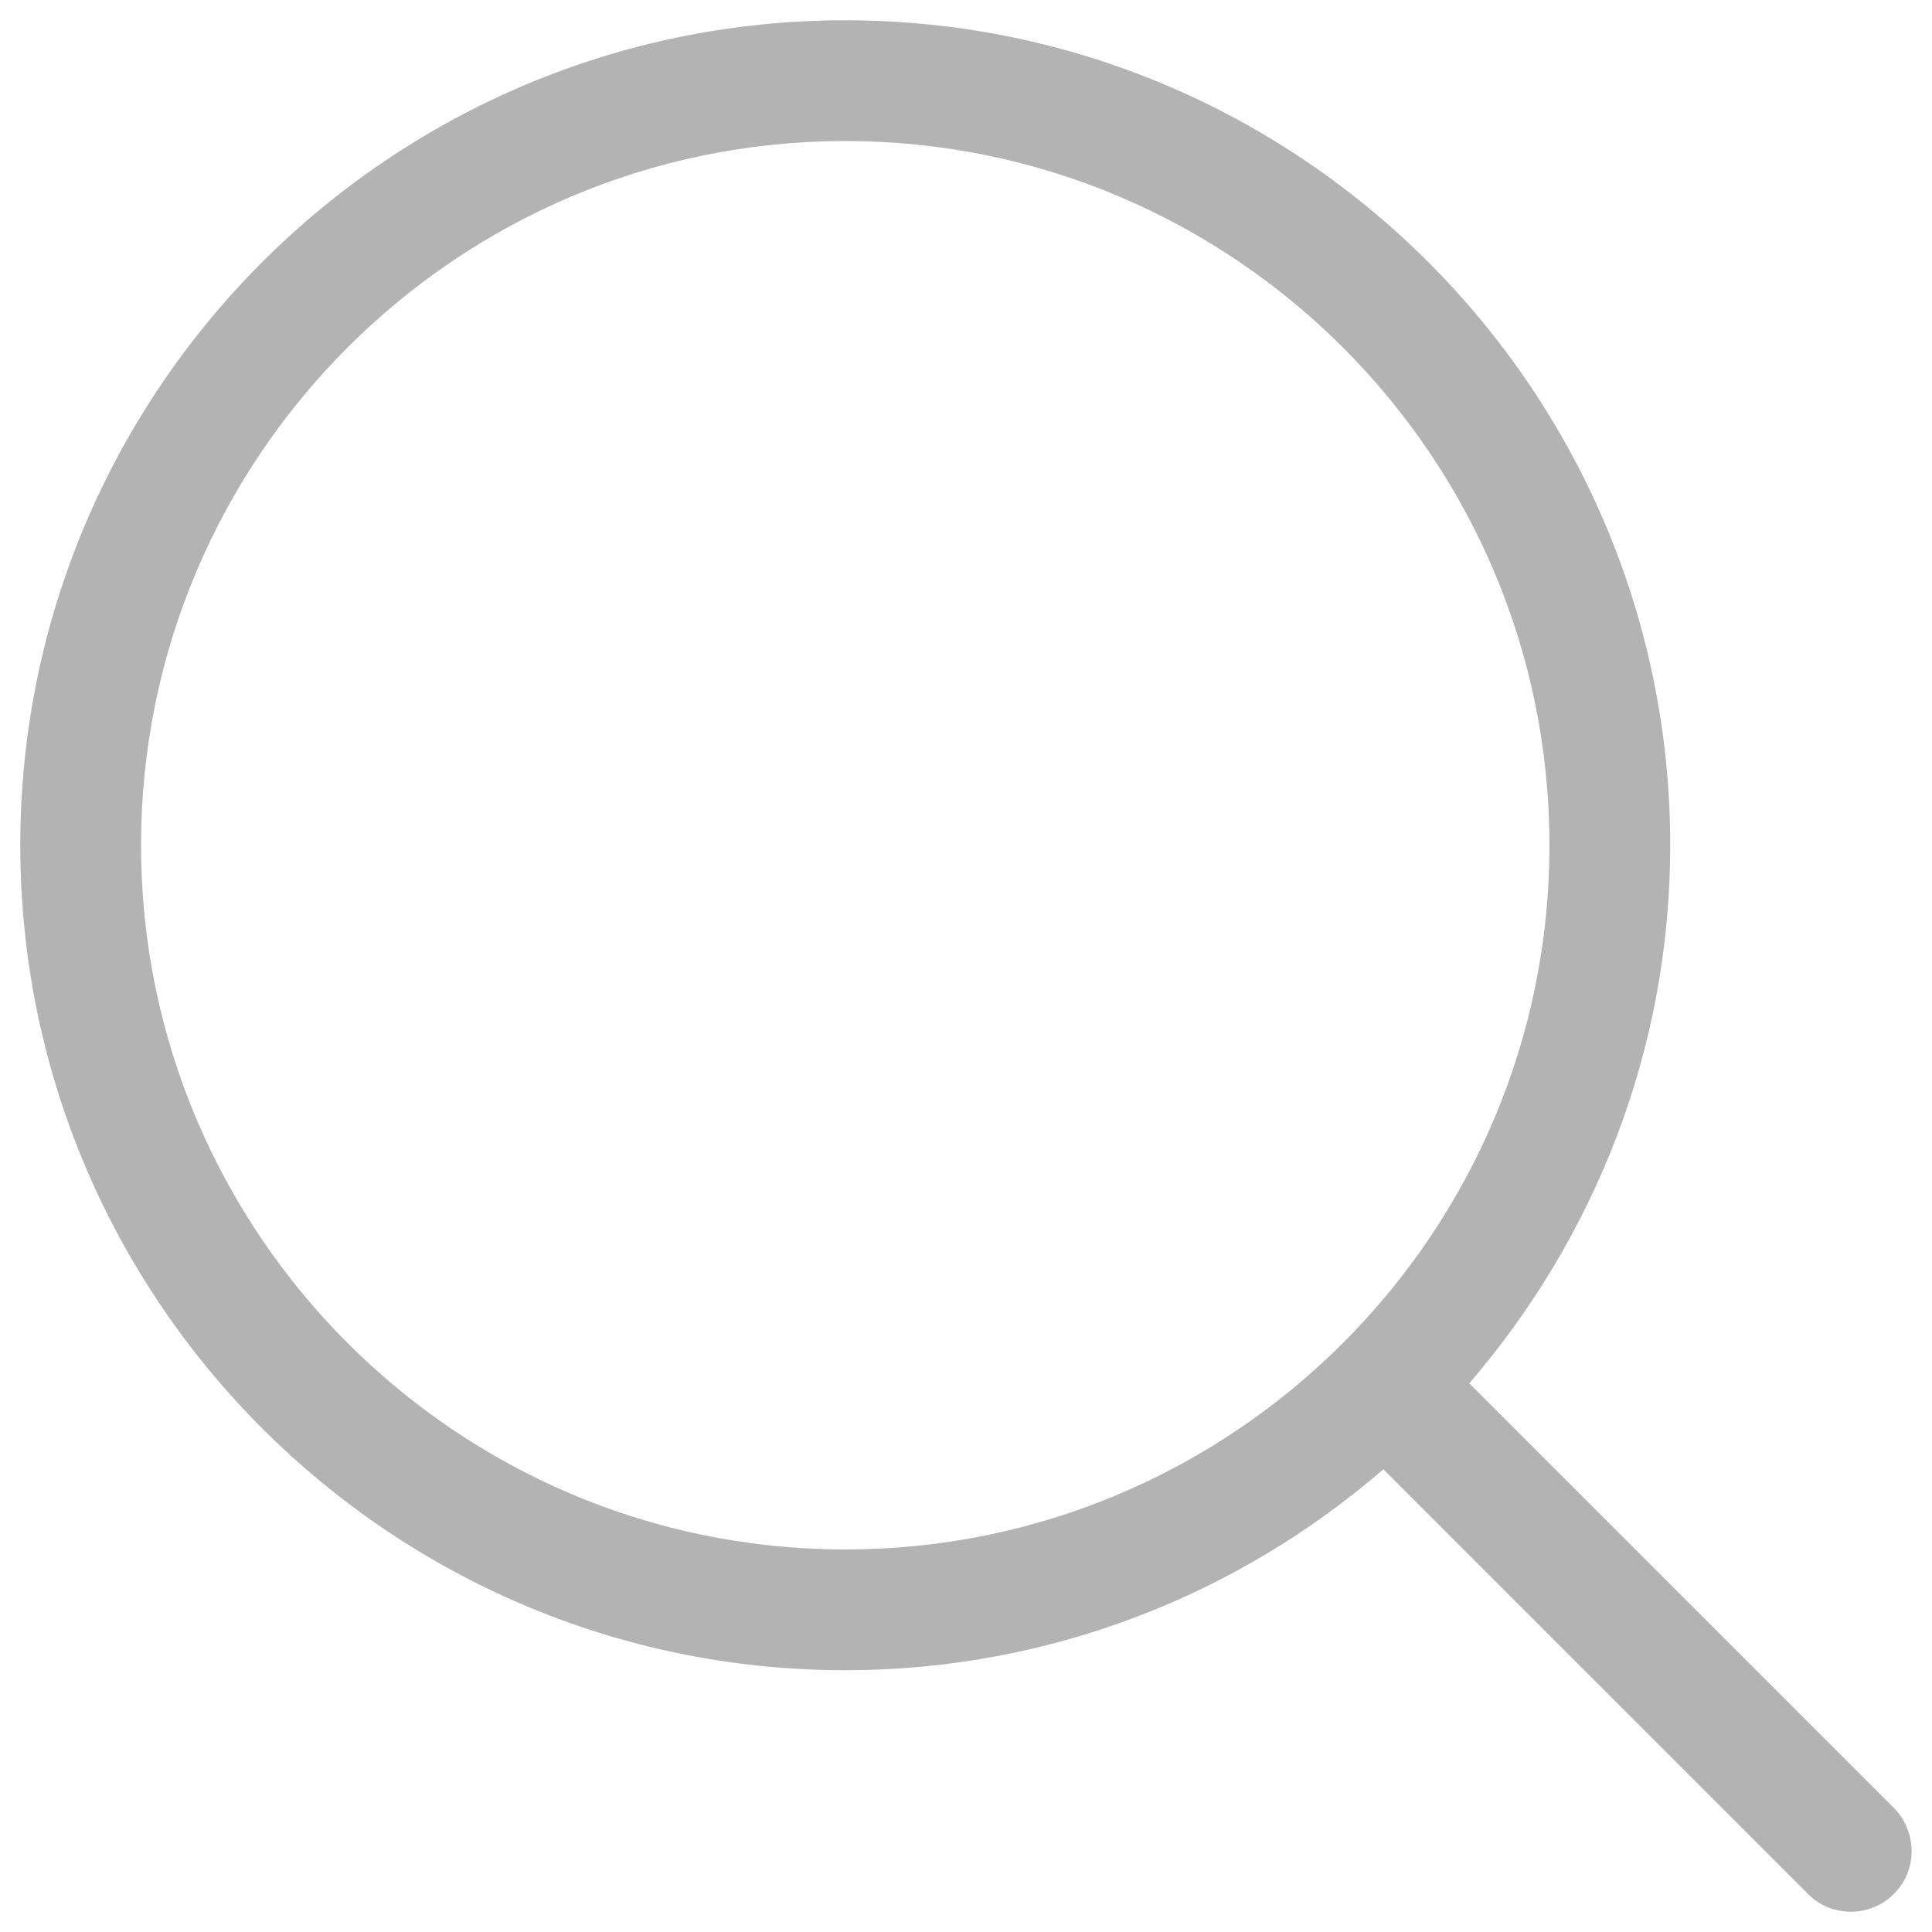 <?xml version="1.0" encoding="utf-8"?>
<!-- Generator: Adobe Illustrator 26.0.0, SVG Export Plug-In . SVG Version: 6.00 Build 0)  -->
<svg version="1.1" id="图层_1" xmlns="http://www.w3.org/2000/svg" xmlns:xlink="http://www.w3.org/1999/xlink" x="0px" y="0px"
	 viewBox="0 0 200 200" style="enable-background:new 0 0 200 200;" xml:space="preserve">
<style type="text/css">
	.st0{fill:#B3B3B4;}
</style>
<path class="st0" d="M196.1,187.2l-44-44c12.9-15,20.8-34.4,20.8-55.7c0-47.1-38.3-85.4-85.4-85.4S2.1,40.4,2.1,87.5
	s38.3,85.4,85.4,85.4c21.3,0,40.8-7.9,55.7-20.8l44,44c1.2,1.2,2.8,1.8,4.4,1.8s3.2-0.6,4.4-1.8
	C198.5,193.7,198.5,189.7,196.1,187.2L196.1,187.2z M87.5,160.4c-40.2,0-72.9-32.7-72.9-72.9s32.7-72.9,72.9-72.9
	s72.9,32.7,72.9,72.9S127.7,160.4,87.5,160.4z"/>
</svg>
